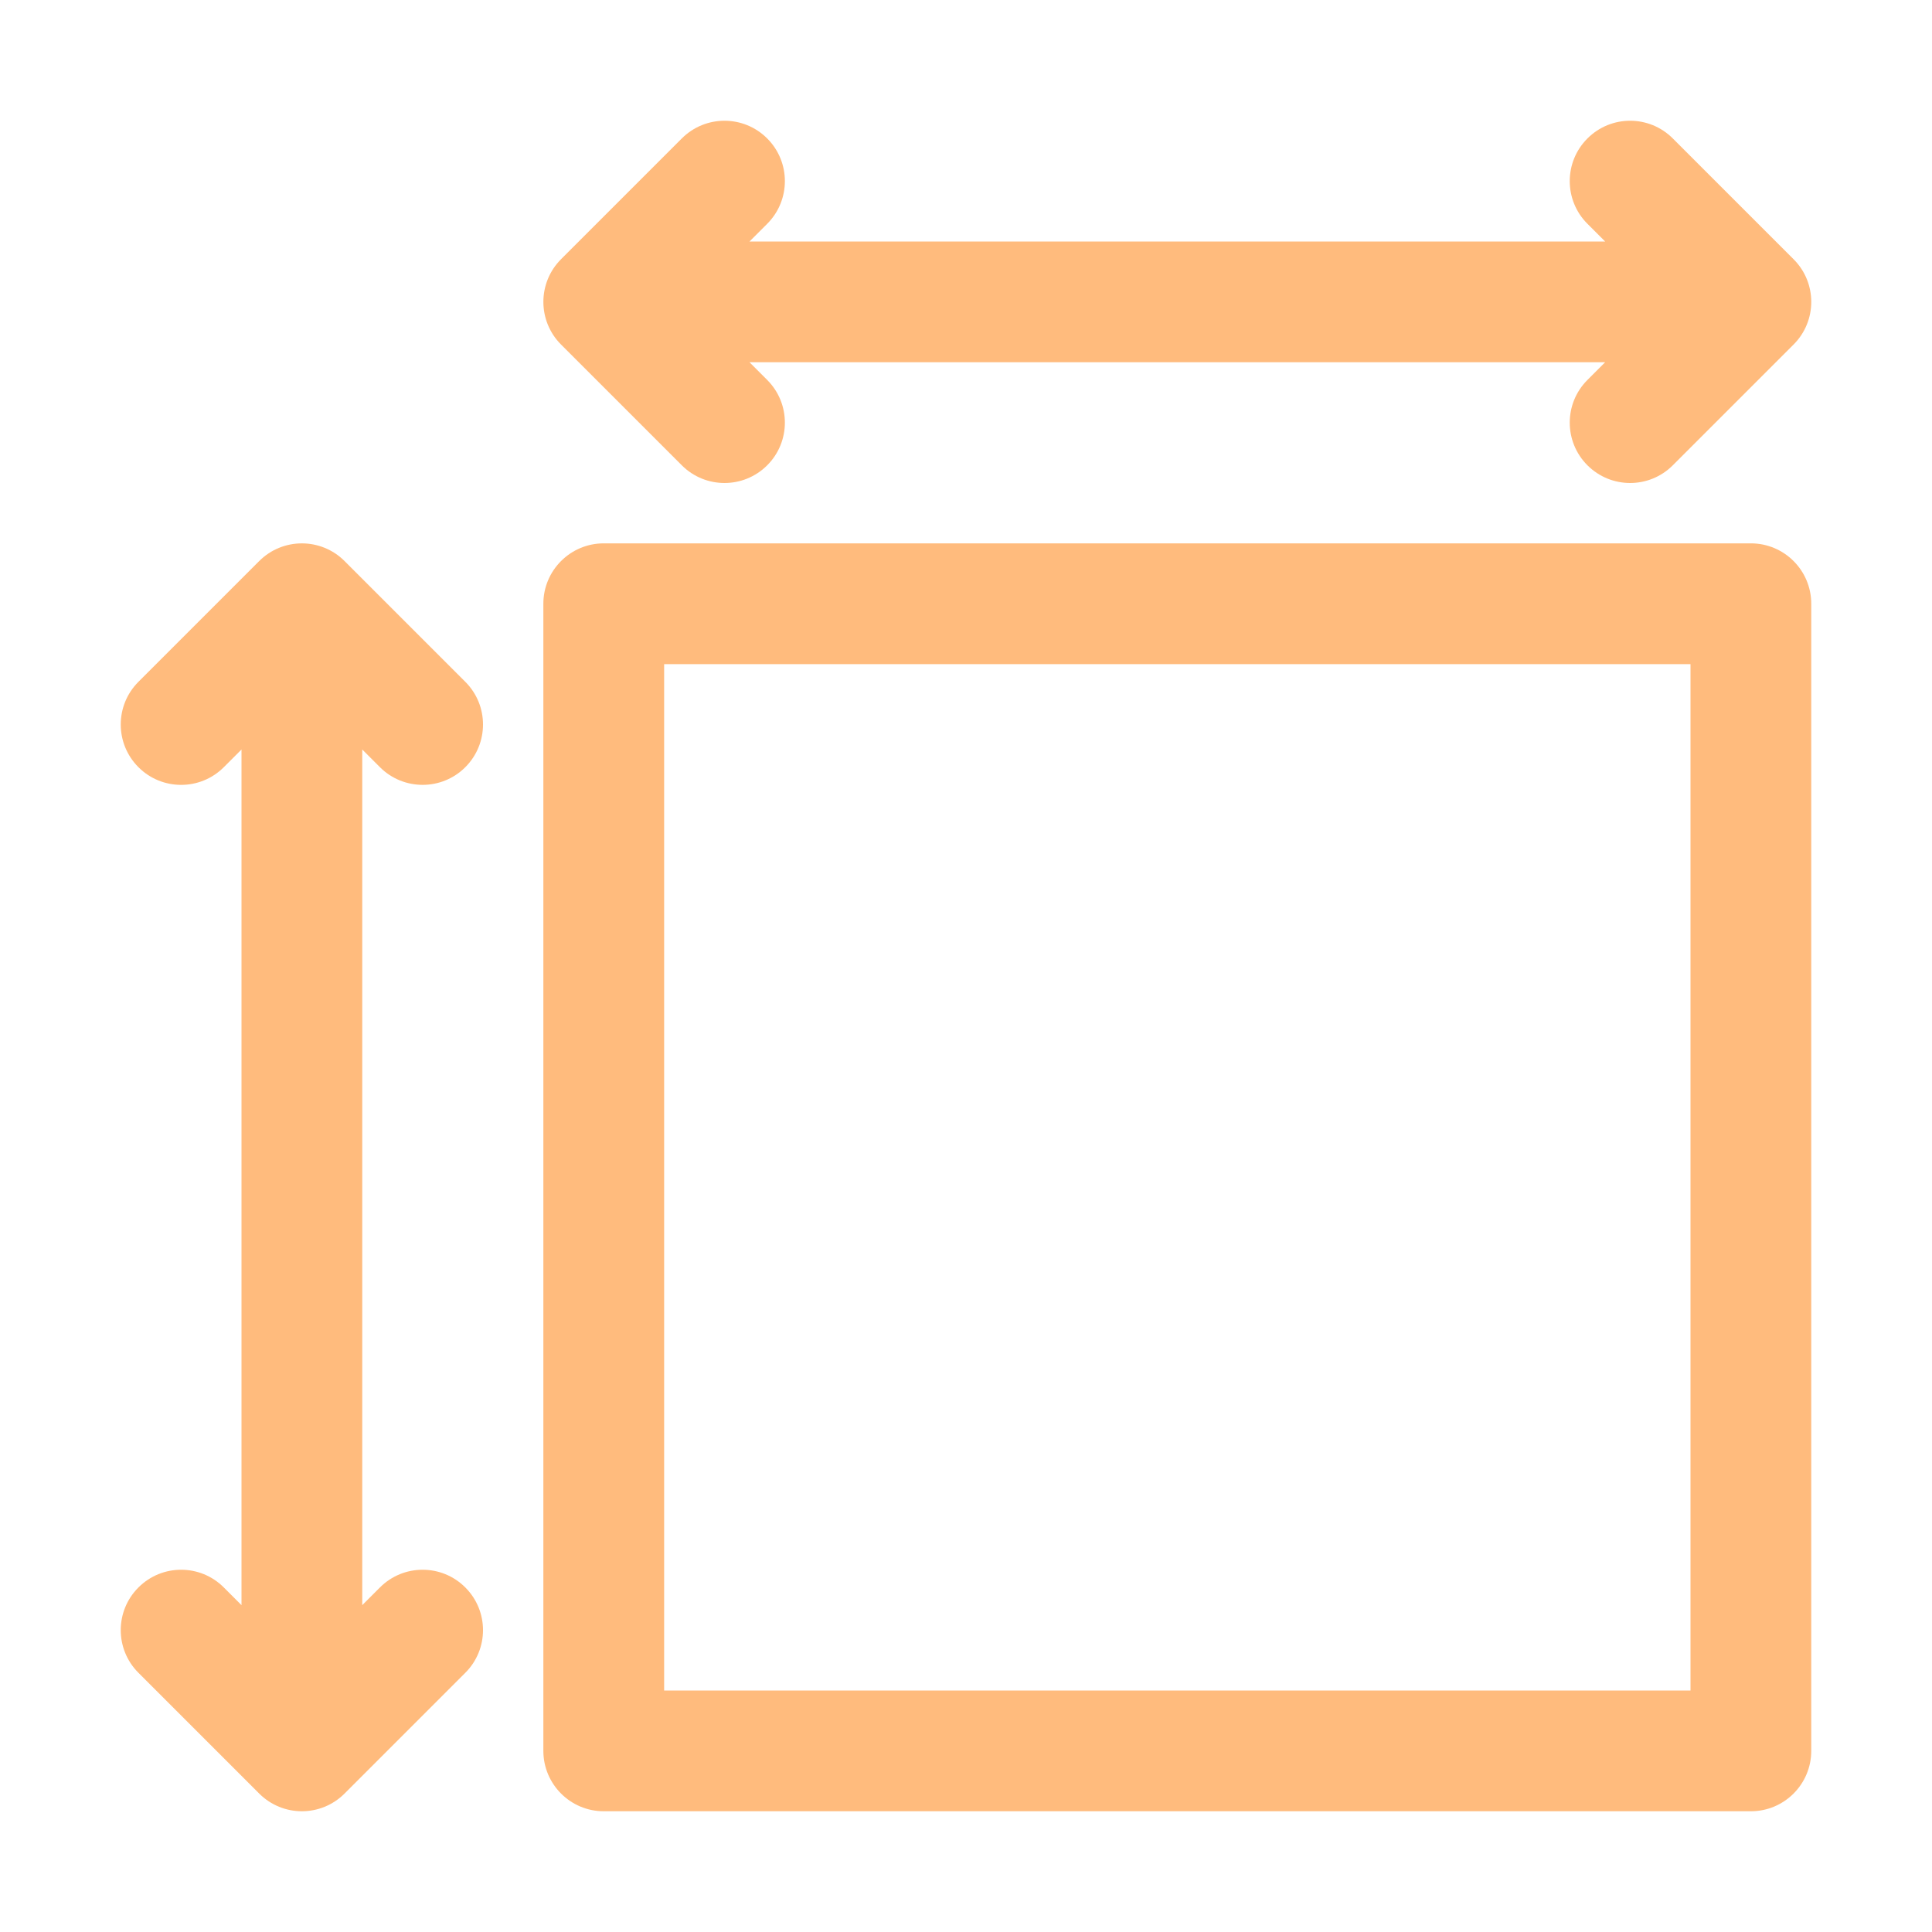 <?xml version="1.0" encoding="UTF-8"?> <svg xmlns="http://www.w3.org/2000/svg" width="50" height="50" viewBox="0 0 50 50" fill="none"><path d="M17.645 12.042C17.95 12.347 18.35 12.5 18.75 12.5C19.15 12.5 19.55 12.347 19.855 12.042C20.465 11.432 20.465 10.443 19.855 9.833L19.397 9.375H41.541L41.083 9.833C40.472 10.443 40.472 11.432 41.083 12.042C41.388 12.347 41.788 12.5 42.188 12.5C42.587 12.5 42.987 12.347 43.292 12.042L46.417 8.917C47.028 8.307 47.028 7.318 46.417 6.708L43.292 3.583C42.682 2.972 41.693 2.972 41.083 3.583C40.472 4.193 40.472 5.182 41.083 5.792L41.541 6.25H19.397L19.855 5.792C20.465 5.182 20.465 4.193 19.855 3.583C19.244 2.972 18.256 2.972 17.645 3.583L14.52 6.708C13.91 7.318 13.91 8.307 14.52 8.917L17.645 12.042Z" fill="#FFBB7D"></path><path d="M9.833 19.855C10.138 20.16 10.538 20.312 10.938 20.312C11.337 20.312 11.737 20.16 12.042 19.855C12.653 19.244 12.653 18.256 12.042 17.645L8.917 14.52C8.307 13.91 7.318 13.91 6.708 14.52L3.583 17.645C2.972 18.256 2.972 19.244 3.583 19.855C4.193 20.465 5.182 20.465 5.792 19.855L6.25 19.397V41.541L5.792 41.083C5.182 40.472 4.193 40.472 3.583 41.083C2.972 41.693 2.972 42.682 3.583 43.292L6.708 46.417C7.013 46.722 7.413 46.875 7.812 46.875C8.212 46.875 8.612 46.722 8.917 46.417L12.042 43.292C12.653 42.682 12.653 41.693 12.042 41.083C11.432 40.472 10.443 40.472 9.833 41.083L9.375 41.541V19.397L9.833 19.855Z" fill="#FFBB7D"></path><path d="M45.312 14.062H15.625C14.762 14.062 14.062 14.762 14.062 15.625V45.312C14.062 46.175 14.762 46.875 15.625 46.875H45.312C46.176 46.875 46.875 46.175 46.875 45.312V15.625C46.875 14.762 46.176 14.062 45.312 14.062ZM43.75 43.75H17.188V17.188H43.75V43.75Z" fill="#FFBB7D"></path></svg> 